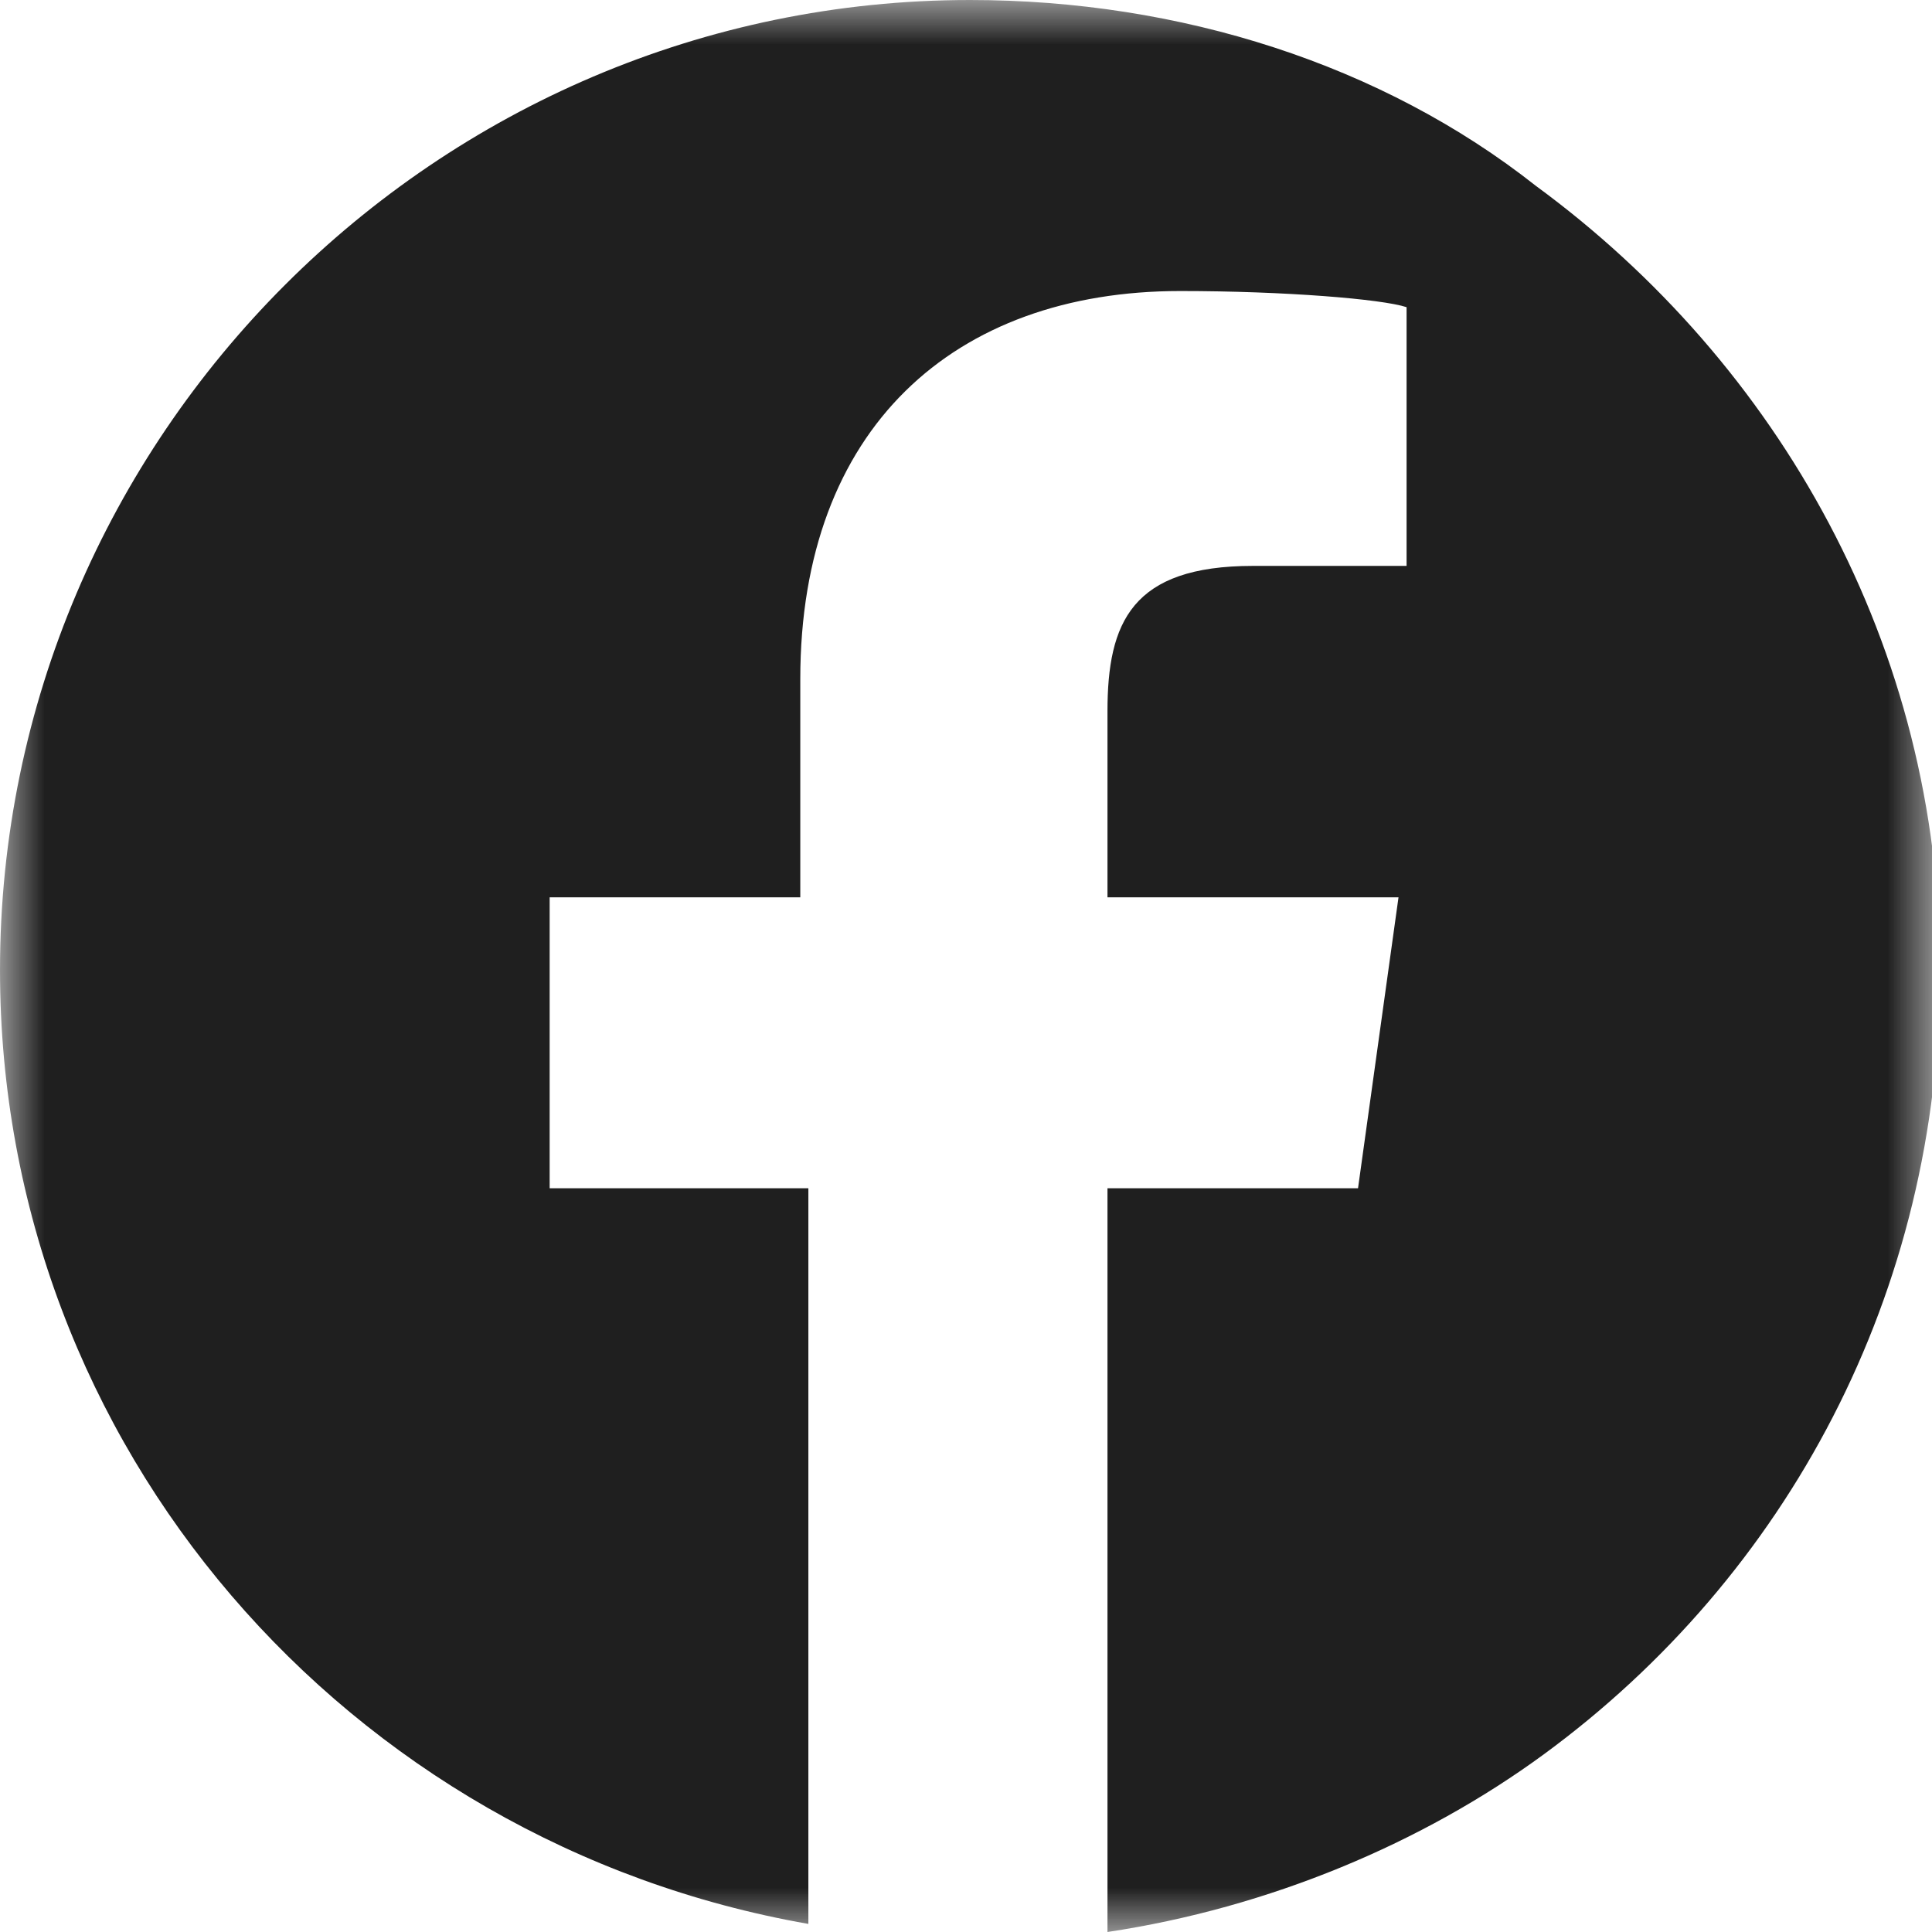 <svg width="22" height="22" viewBox="0 0 22 22" fill="none" xmlns="http://www.w3.org/2000/svg">
<g clip-path="url(#clip0_4276_7896)">
<mask id="mask0_4276_7896" style="mask-type:luminance" maskUnits="userSpaceOnUse" x="0" y="0" width="23" height="22">
<path d="M22.092 0H0V22H22.092V0Z" fill="white"/>
</mask>
<g mask="url(#mask0_4276_7896)">
<path d="M22.092 11.046C22.092 14.728 20.343 17.95 17.582 19.975C16.201 20.988 14.452 21.724 12.611 22V13.531H15.464L15.925 10.218H12.611V8.1C12.611 7.088 12.887 6.444 14.268 6.444H16.017V3.498C15.741 3.406 14.636 3.314 13.439 3.314C10.862 3.314 9.113 4.879 9.113 7.732V10.218H6.259V13.531H9.205V21.908C3.958 20.988 0 16.477 0 11.046C0 4.971 4.971 0 11.046 0C13.439 0 15.741 0.736 17.49 2.117C20.251 4.142 22.092 7.364 22.092 11.046Z" fill="#1F1F1F"/>
</g>
</g>
<defs>
<clipPath id="clip0_4276_7896">
<rect width="22" height="22" fill="white"/>
</clipPath>
</defs>
</svg>
